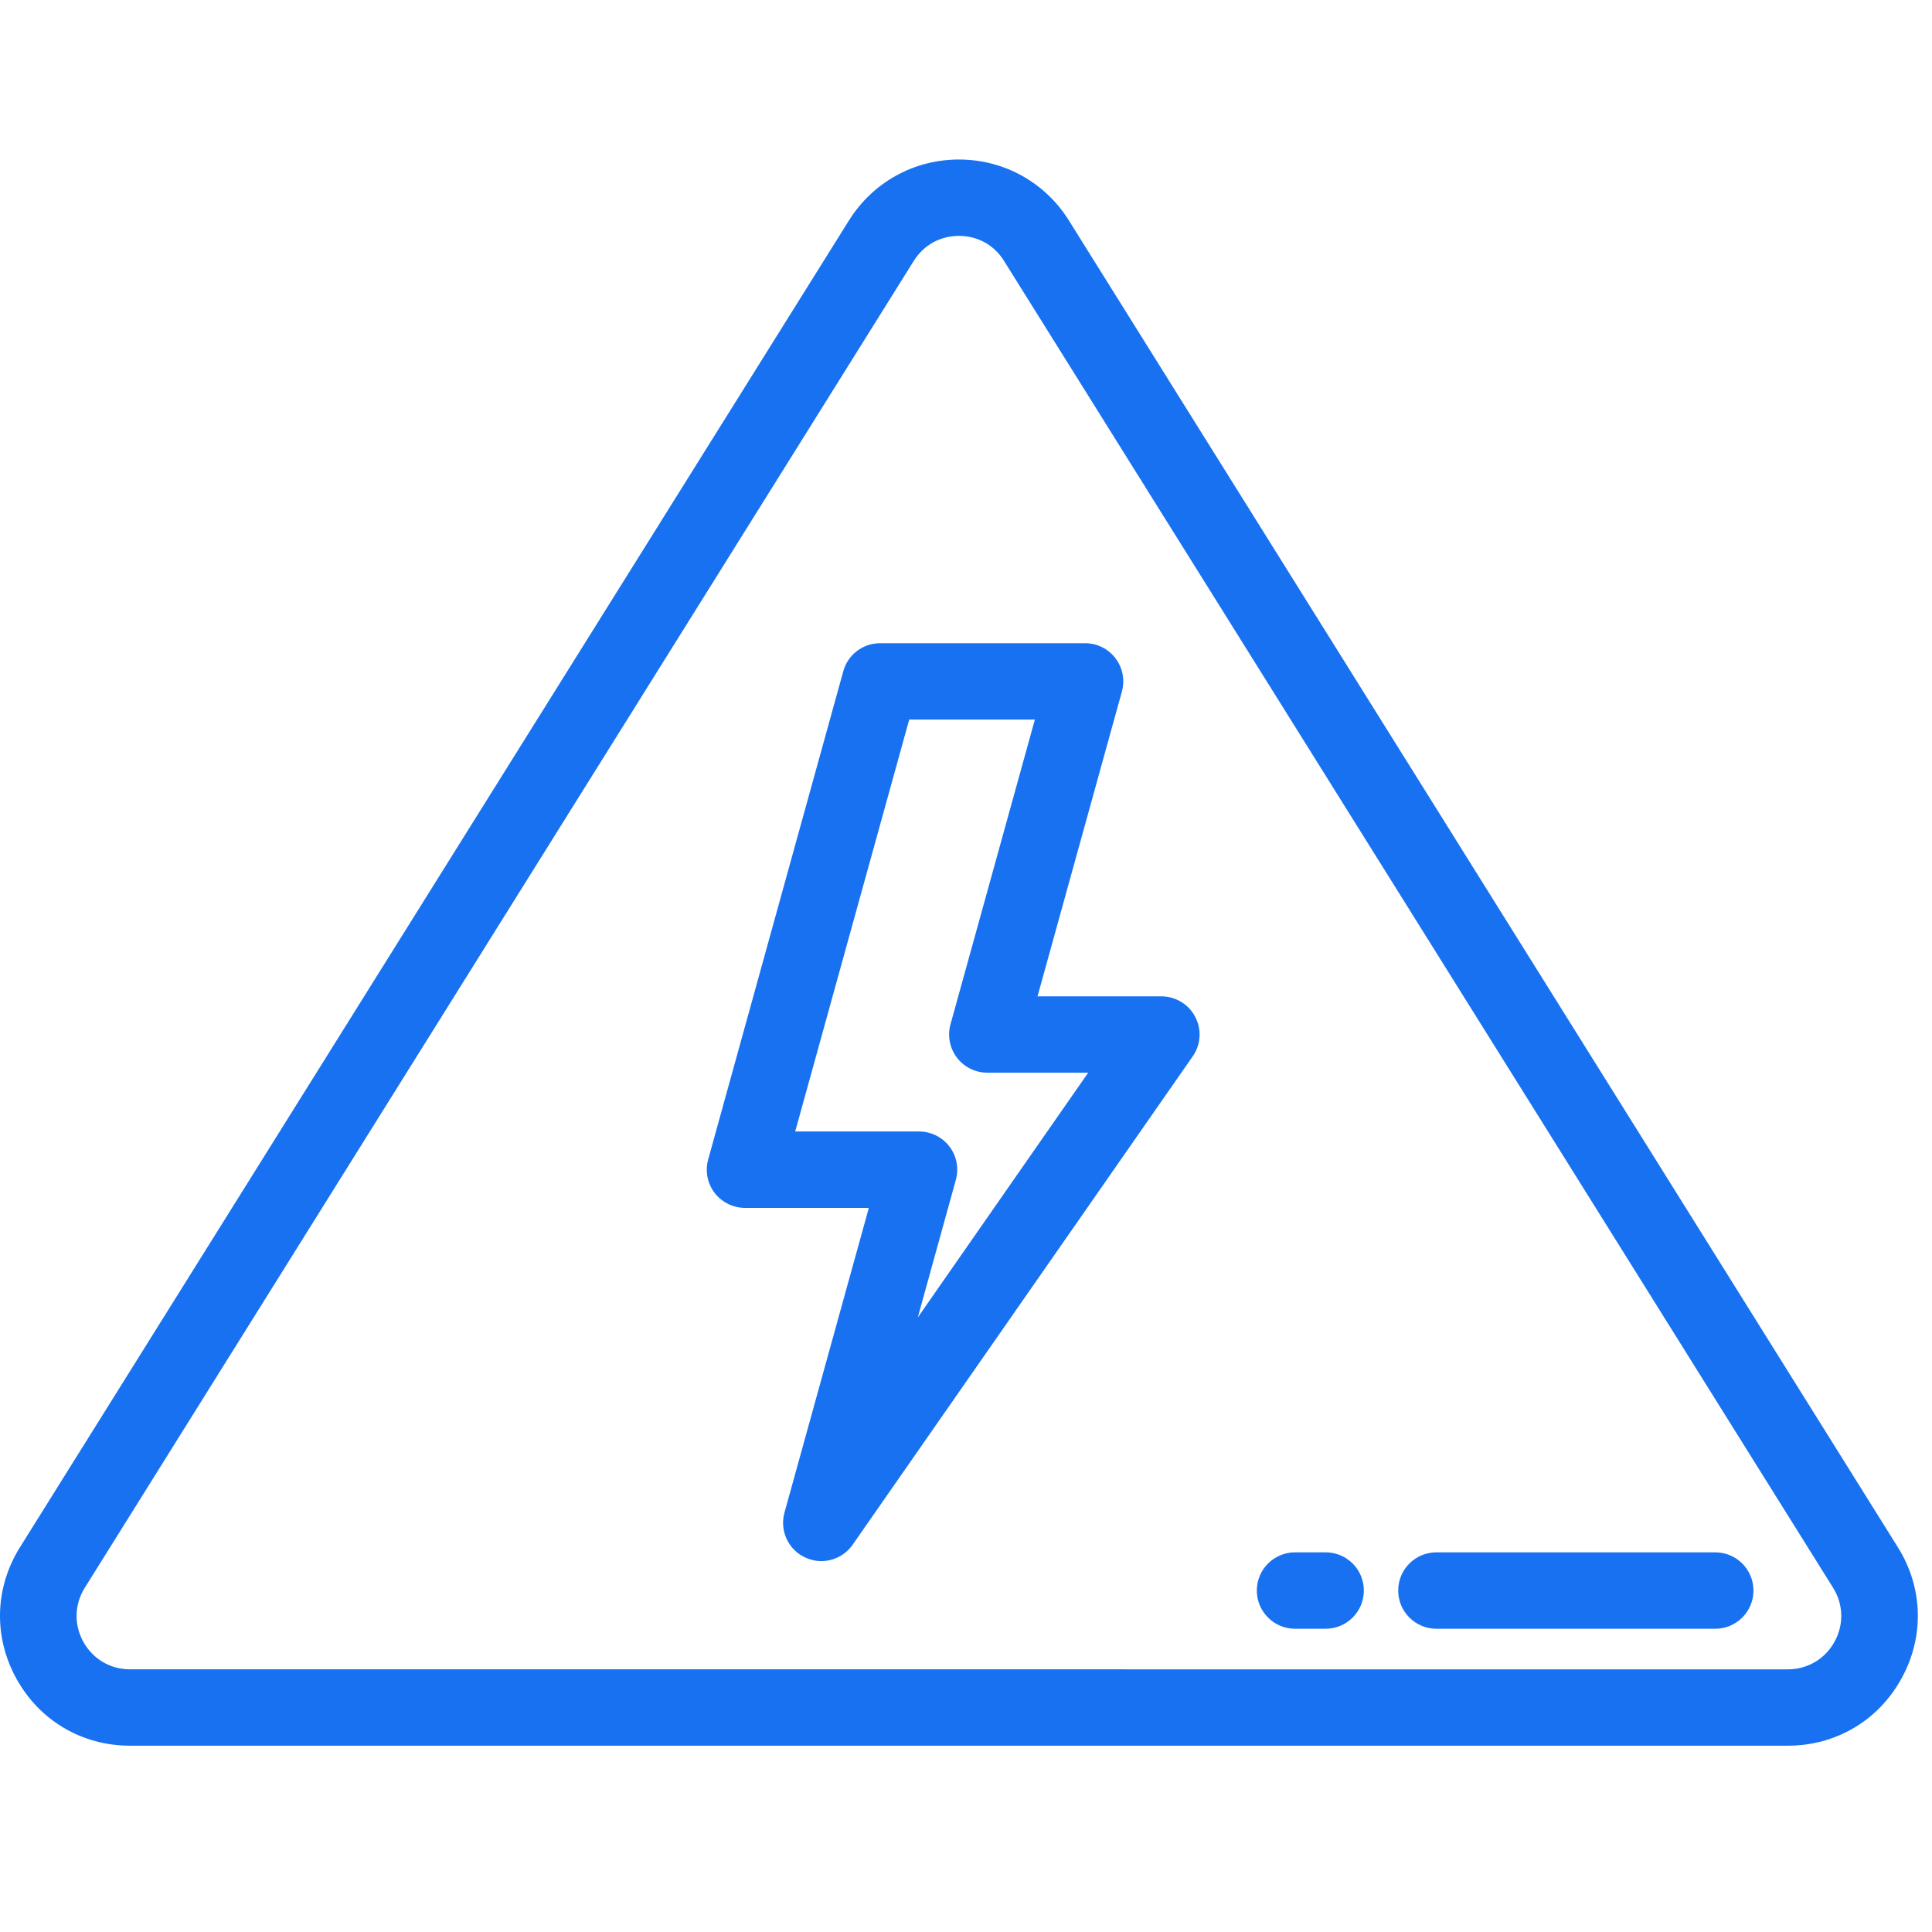 <?xml version="1.0" encoding="utf-8"?>
<!-- Generator: Adobe Illustrator 16.0.0, SVG Export Plug-In . SVG Version: 6.00 Build 0)  -->
<!DOCTYPE svg PUBLIC "-//W3C//DTD SVG 1.1//EN" "http://www.w3.org/Graphics/SVG/1.1/DTD/svg11.dtd">
<svg version="1.1" id="Layer_1" xmlns="http://www.w3.org/2000/svg" xmlns:xlink="http://www.w3.org/1999/xlink" x="0px" y="0px"
	 width="51px" height="51px" viewBox="0 0 51 51" enable-background="new 0 0 51 51" xml:space="preserve">
<g>
	<g>
		<path fill="#1771F1" d="M50.099,40.844L28.216,5.82c-0.629-1.008-1.715-1.609-2.903-1.609c-1.188,0-2.273,0.601-2.903,1.609
			L0.527,40.844c-0.669,1.071-0.703,2.37-0.091,3.474c0.612,1.104,1.731,1.764,2.994,1.764h43.765c1.263,0,2.382-0.659,2.994-1.764
			C50.802,43.214,50.769,41.915,50.099,40.844z M48.426,43.34c-0.251,0.454-0.712,0.726-1.23,0.726H3.431
			c-0.519,0-0.979-0.271-1.231-0.726c-0.251-0.454-0.237-0.987,0.038-1.427L24.12,6.889c0.263-0.421,0.697-0.662,1.193-0.662
			s0.932,0.241,1.192,0.662l21.884,35.024C48.663,42.353,48.677,42.886,48.426,43.34z"/>
	</g>
</g>
<g>
	<g>
		<path fill="#1771F1" d="M31.551,26.843c-0.174-0.333-0.519-0.542-0.894-0.542h-3.269l2.227-8.045
			c0.083-0.304,0.021-0.629-0.17-0.88c-0.19-0.25-0.486-0.397-0.802-0.397h-5.41c-0.454,0-0.851,0.302-0.972,0.739l-3.567,12.89
			c-0.084,0.304-0.021,0.63,0.169,0.88c0.191,0.25,0.488,0.397,0.803,0.397h3.269l-2.227,8.045
			c-0.131,0.475,0.098,0.974,0.543,1.182c0.137,0.064,0.283,0.097,0.428,0.097c0.321,0,0.635-0.154,0.829-0.433l8.976-12.89
			C31.7,27.577,31.726,27.175,31.551,26.843z M24.227,34.778l1.005-3.633c0.084-0.304,0.022-0.629-0.169-0.879
			c-0.19-0.251-0.488-0.397-0.803-0.397h-3.269l3.01-10.874h3.317l-2.227,8.044c-0.084,0.304-0.021,0.629,0.169,0.88
			c0.19,0.25,0.487,0.397,0.803,0.397h2.663L24.227,34.778z"/>
	</g>
</g>
<g>
	<g>
		<path fill="#1771F1" d="M45.278,40.978h-7.361c-0.557,0-1.008,0.451-1.008,1.008s0.451,1.009,1.008,1.009h7.361
			c0.557,0,1.009-0.452,1.009-1.009S45.835,40.978,45.278,40.978z"/>
	</g>
</g>
<g>
	<g>
		<path fill="#1771F1" d="M34.993,40.978h-0.807c-0.557,0-1.009,0.451-1.009,1.008s0.452,1.009,1.009,1.009h0.807
			c0.557,0,1.009-0.452,1.009-1.009S35.551,40.978,34.993,40.978z"/>
	</g>
</g>
</svg>
